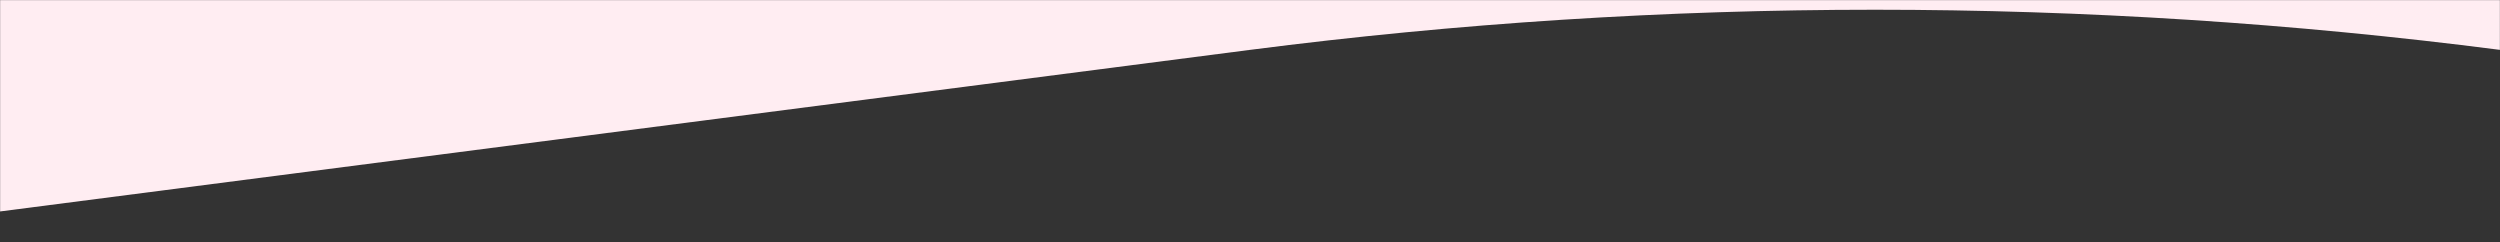 <svg width="1920" height="186" viewBox="0 0 1920 186" fill="none" xmlns="http://www.w3.org/2000/svg">
<rect x="0" y="0" width="1920" height="186" fill="#333333" stroke="none"/>
<g clip-path="url(#clip0_117_8)">
<mask id="mask0_117_8" style="mask-type:luminance" maskUnits="userSpaceOnUse" x="0" y="0" width="1920" height="186">
<path d="M1920 0H0V186H1920V0Z" fill="white"/>
</mask>
<g mask="url(#mask0_117_8)">
<path d="M1920 0V186V38.3C1601.4 -2.8 1278.6 -2.8 960 38.3L0 162.4V0H1920Z" fill="#FFEDF2"/>
</g>
</g>
<defs>
<clipPath id="clip0_117_8">
<rect width="1920" height="186" fill="white"/>
</clipPath>
</defs>
</svg>

